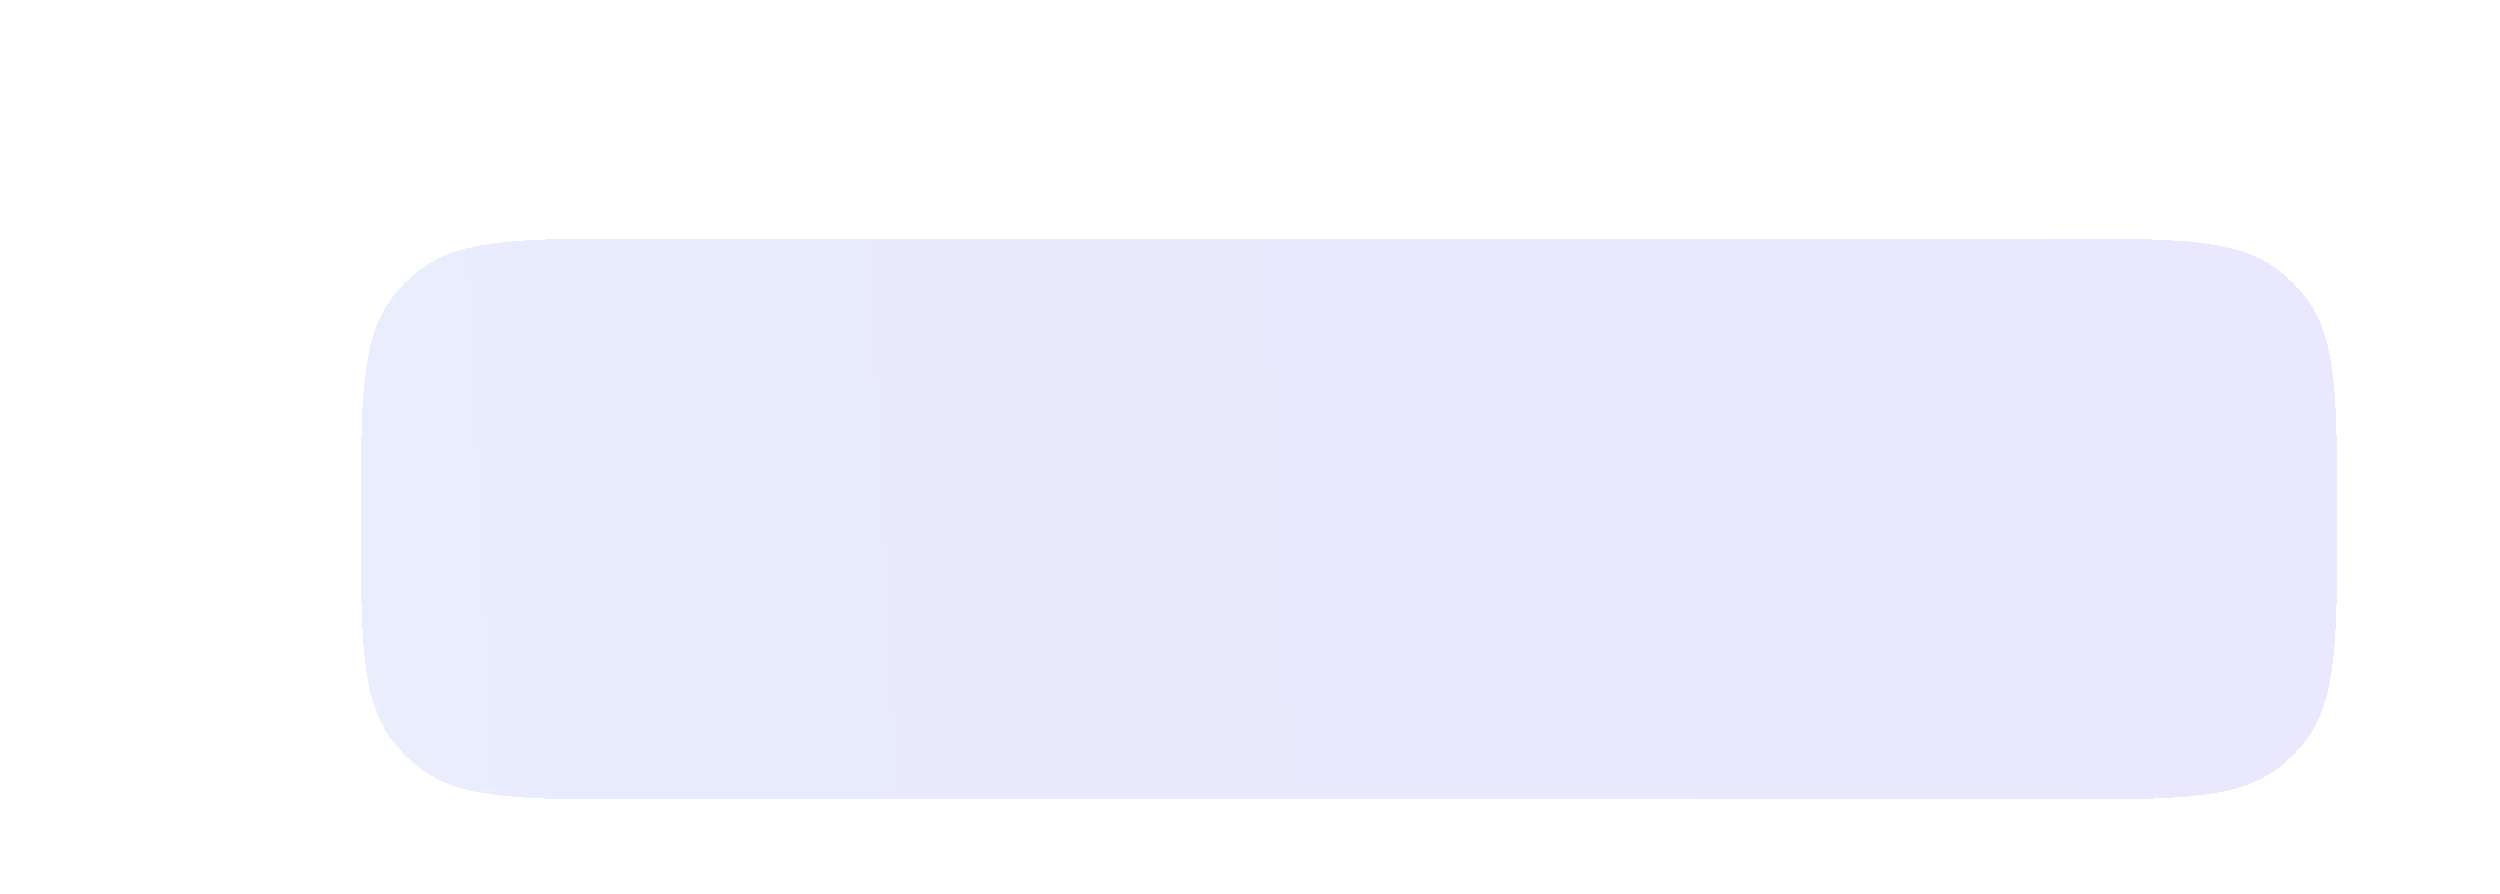 <?xml version="1.0" encoding="UTF-8"?> <svg xmlns="http://www.w3.org/2000/svg" width="355" height="127" viewBox="0 0 355 127" fill="none"><g filter="url(#filter0_dd_5_191)"><path d="M23.75 53.7C23.75 36.443 23.75 27.815 28.429 21.948C29.43 20.693 30.568 19.555 31.823 18.554C37.69 13.875 46.318 13.875 63.575 13.875H264.547C281.805 13.875 290.434 13.875 296.301 18.554C297.556 19.555 298.695 20.694 299.696 21.948C304.375 27.816 304.375 36.445 304.375 53.703V53.703C304.375 70.96 304.375 79.589 299.696 85.455C298.695 86.71 297.557 87.849 296.302 88.849C290.435 93.528 281.807 93.528 264.55 93.528H63.578C46.32 93.528 37.691 93.528 31.823 88.849C30.569 87.848 29.43 86.71 28.429 85.455C23.75 79.588 23.75 70.959 23.75 53.7V53.7Z" fill="url(#paint0_linear_5_191)" fill-opacity="0.1" shape-rendering="crispEdges"></path></g><defs><filter id="filter0_dd_5_191" x="0.712" y="0.837" width="354.201" height="125.73" filterUnits="userSpaceOnUse" color-interpolation-filters="sRGB"><feFlood flood-opacity="0" result="BackgroundImageFix"></feFlood><feColorMatrix in="SourceAlpha" type="matrix" values="0 0 0 0 0 0 0 0 0 0 0 0 0 0 0 0 0 0 127 0" result="hardAlpha"></feColorMatrix><feOffset dy="10"></feOffset><feGaussianBlur stdDeviation="11.519"></feGaussianBlur><feComposite in2="hardAlpha" operator="out"></feComposite><feColorMatrix type="matrix" values="0 0 0 0 0 0 0 0 0 0 0 0 0 0 0 0 0 0 0.25 0"></feColorMatrix><feBlend mode="normal" in2="BackgroundImageFix" result="effect1_dropShadow_5_191"></feBlend><feColorMatrix in="SourceAlpha" type="matrix" values="0 0 0 0 0 0 0 0 0 0 0 0 0 0 0 0 0 0 127 0" result="hardAlpha"></feColorMatrix><feOffset dx="27.5" dy="10"></feOffset><feGaussianBlur stdDeviation="11.519"></feGaussianBlur><feComposite in2="hardAlpha" operator="out"></feComposite><feColorMatrix type="matrix" values="0 0 0 0 0 0 0 0 0 0 0 0 0 0 0 0 0 0 0.16 0"></feColorMatrix><feBlend mode="normal" in2="effect1_dropShadow_5_191" result="effect2_dropShadow_5_191"></feBlend><feBlend mode="normal" in="SourceGraphic" in2="effect2_dropShadow_5_191" result="shape"></feBlend></filter><linearGradient id="paint0_linear_5_191" x1="23.75" y1="53.702" x2="323.125" y2="39.5" gradientUnits="userSpaceOnUse"><stop stop-color="#284EE2"></stop><stop offset="1" stop-color="#2919FF"></stop></linearGradient></defs></svg> 
